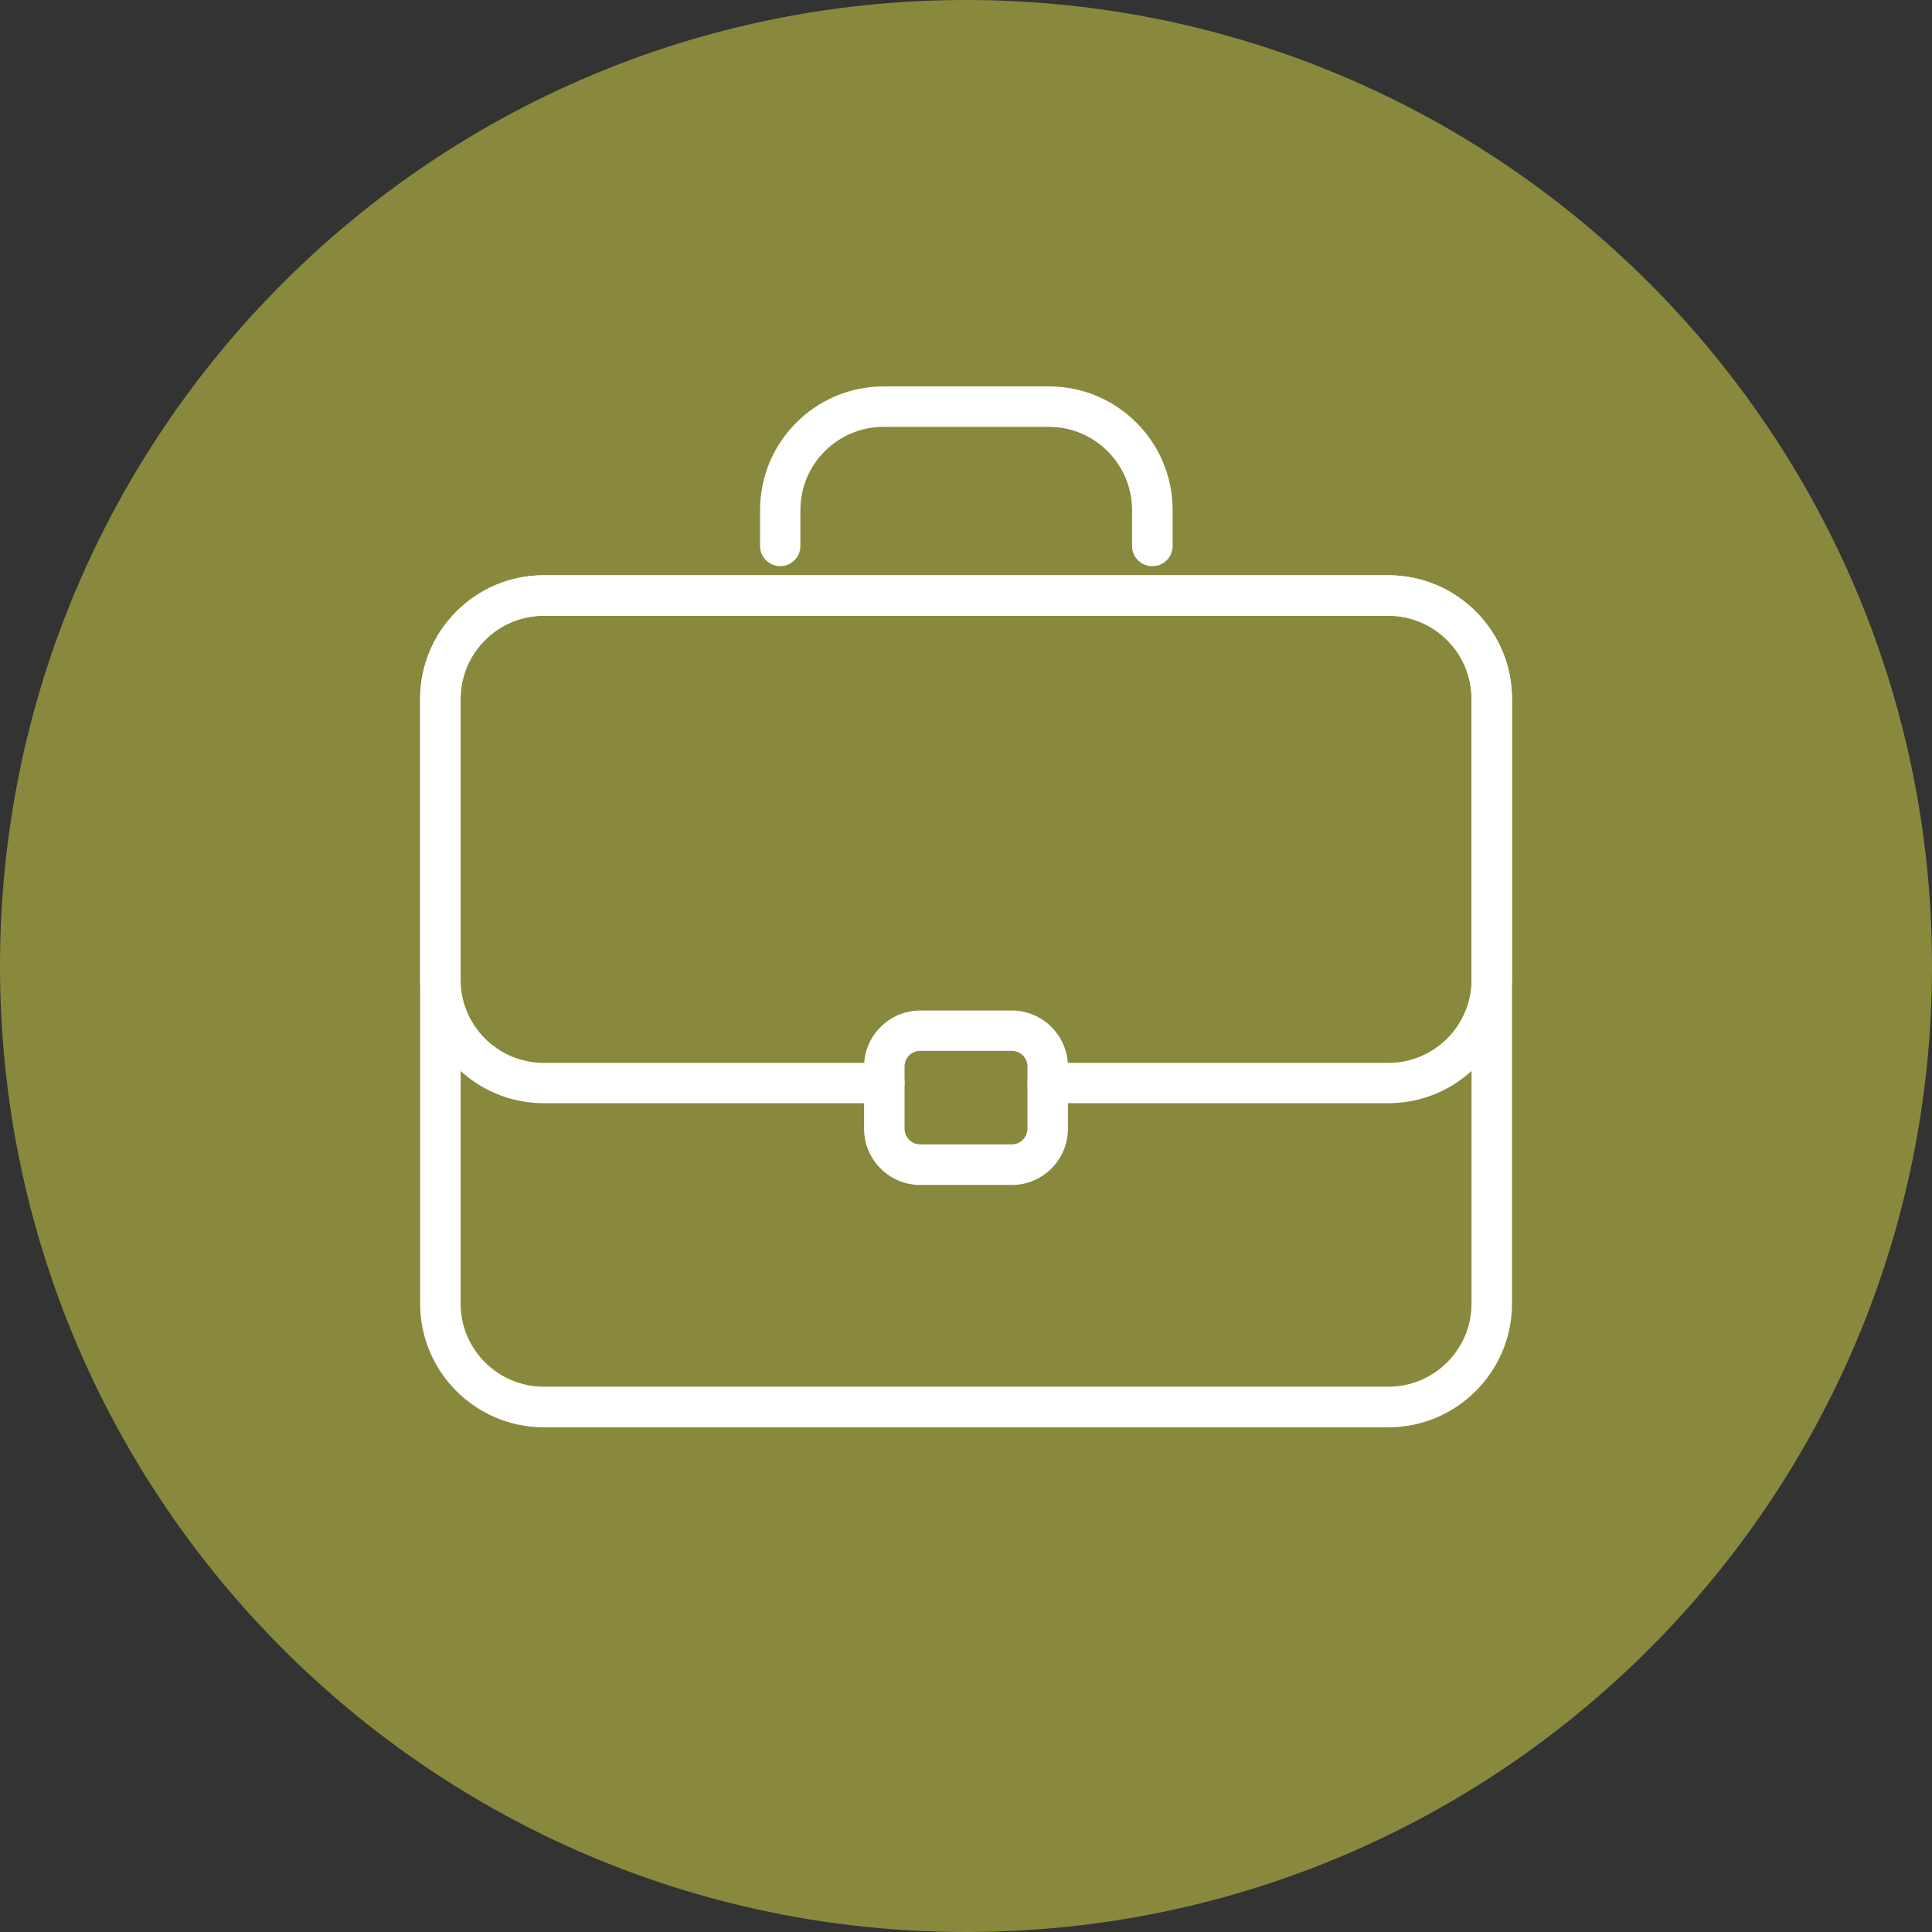 <?xml version="1.0" encoding="UTF-8"?>
<svg xmlns="http://www.w3.org/2000/svg" xmlns:xlink="http://www.w3.org/1999/xlink" id="Layer_2" data-name="Layer 2" viewBox="0 0 138 138">
  <rect x="0" y="0" width="138" height="138" fill="#333333" stroke="none"/>
  <defs>
    <style>
      .cls-1 {
        isolation: isolate;
      }

      .cls-2 {
        fill: none;
      }

      .cls-2, .cls-3, .cls-4 {
        stroke-width: 0px;
      }

      .cls-3 {
        fill: #fff;
      }

      .cls-5 {
        clip-path: url(#clippath);
      }

      .cls-4 {
        fill: #89893d;
      }
    </style>
    <clipPath id="clippath">
      <rect class="cls-2" width="138" height="138"></rect>
    </clipPath>
  </defs>
  <g id="Layer_1-2" data-name="Layer 1">
    <g class="cls-1">
      <g class="cls-5">
        <path class="cls-4" d="m138,69c0,38.11-30.89,69-69,69S0,107.11,0,69,30.89,0,69,0s69,30.89,69,69"></path>
        <path class="cls-3" d="m38.84,43.97c-3.28,0-5.94,2.67-5.94,5.94v43.2c0,3.28,2.67,5.94,5.94,5.94h60.33c3.28,0,5.94-2.67,5.94-5.94v-43.2c0-3.28-2.67-5.94-5.94-5.94h-60.33Zm60.33,57.98h-60.33c-4.87,0-8.83-3.96-8.83-8.83v-43.2c0-4.87,3.96-8.83,8.83-8.83h60.33c4.87,0,8.83,3.96,8.83,8.83v43.2c0,4.87-3.96,8.83-8.83,8.83"></path>
        <path class="cls-3" d="m82.3,40.44c-.8,0-1.44-.65-1.44-1.44v-2.57c0-3.28-2.67-5.94-5.94-5.94h-11.81c-3.28,0-5.94,2.67-5.94,5.94v2.57c0,.8-.65,1.44-1.44,1.44s-1.44-.65-1.44-1.44v-2.57c0-4.87,3.96-8.83,8.83-8.83h11.81c4.87,0,8.83,3.96,8.83,8.83v2.57c0,.8-.65,1.44-1.44,1.44"></path>
        <path class="cls-3" d="m99.17,78.8h-24.33c-.8,0-1.44-.65-1.44-1.44s.65-1.44,1.44-1.44h24.33c3.28,0,5.94-2.67,5.94-5.94v-20.05c0-3.28-2.67-5.94-5.94-5.94h-60.33c-3.28,0-5.94,2.67-5.94,5.94v20.05c0,3.28,2.67,5.94,5.94,5.94h24.33c.8,0,1.44.65,1.44,1.44s-.65,1.44-1.44,1.44h-24.33c-4.87,0-8.83-3.96-8.83-8.83v-20.05c0-4.87,3.96-8.83,8.83-8.83h60.33c4.87,0,8.83,3.96,8.83,8.83v20.05c0,4.87-3.96,8.83-8.83,8.83"></path>
        <path class="cls-3" d="m65.73,75.06c-.62,0-1.12.5-1.12,1.12v4.44c0,.62.5,1.12,1.12,1.12h6.54c.62,0,1.12-.5,1.12-1.12v-4.44c0-.62-.5-1.12-1.12-1.12h-6.54Zm6.54,9.58h-6.54c-2.21,0-4.01-1.8-4.01-4.01v-4.44c0-2.21,1.8-4.01,4.01-4.01h6.54c2.21,0,4.01,1.8,4.01,4.01v4.44c0,2.21-1.8,4.01-4.01,4.01"></path>
      </g>
    </g>
  </g>
</svg>
